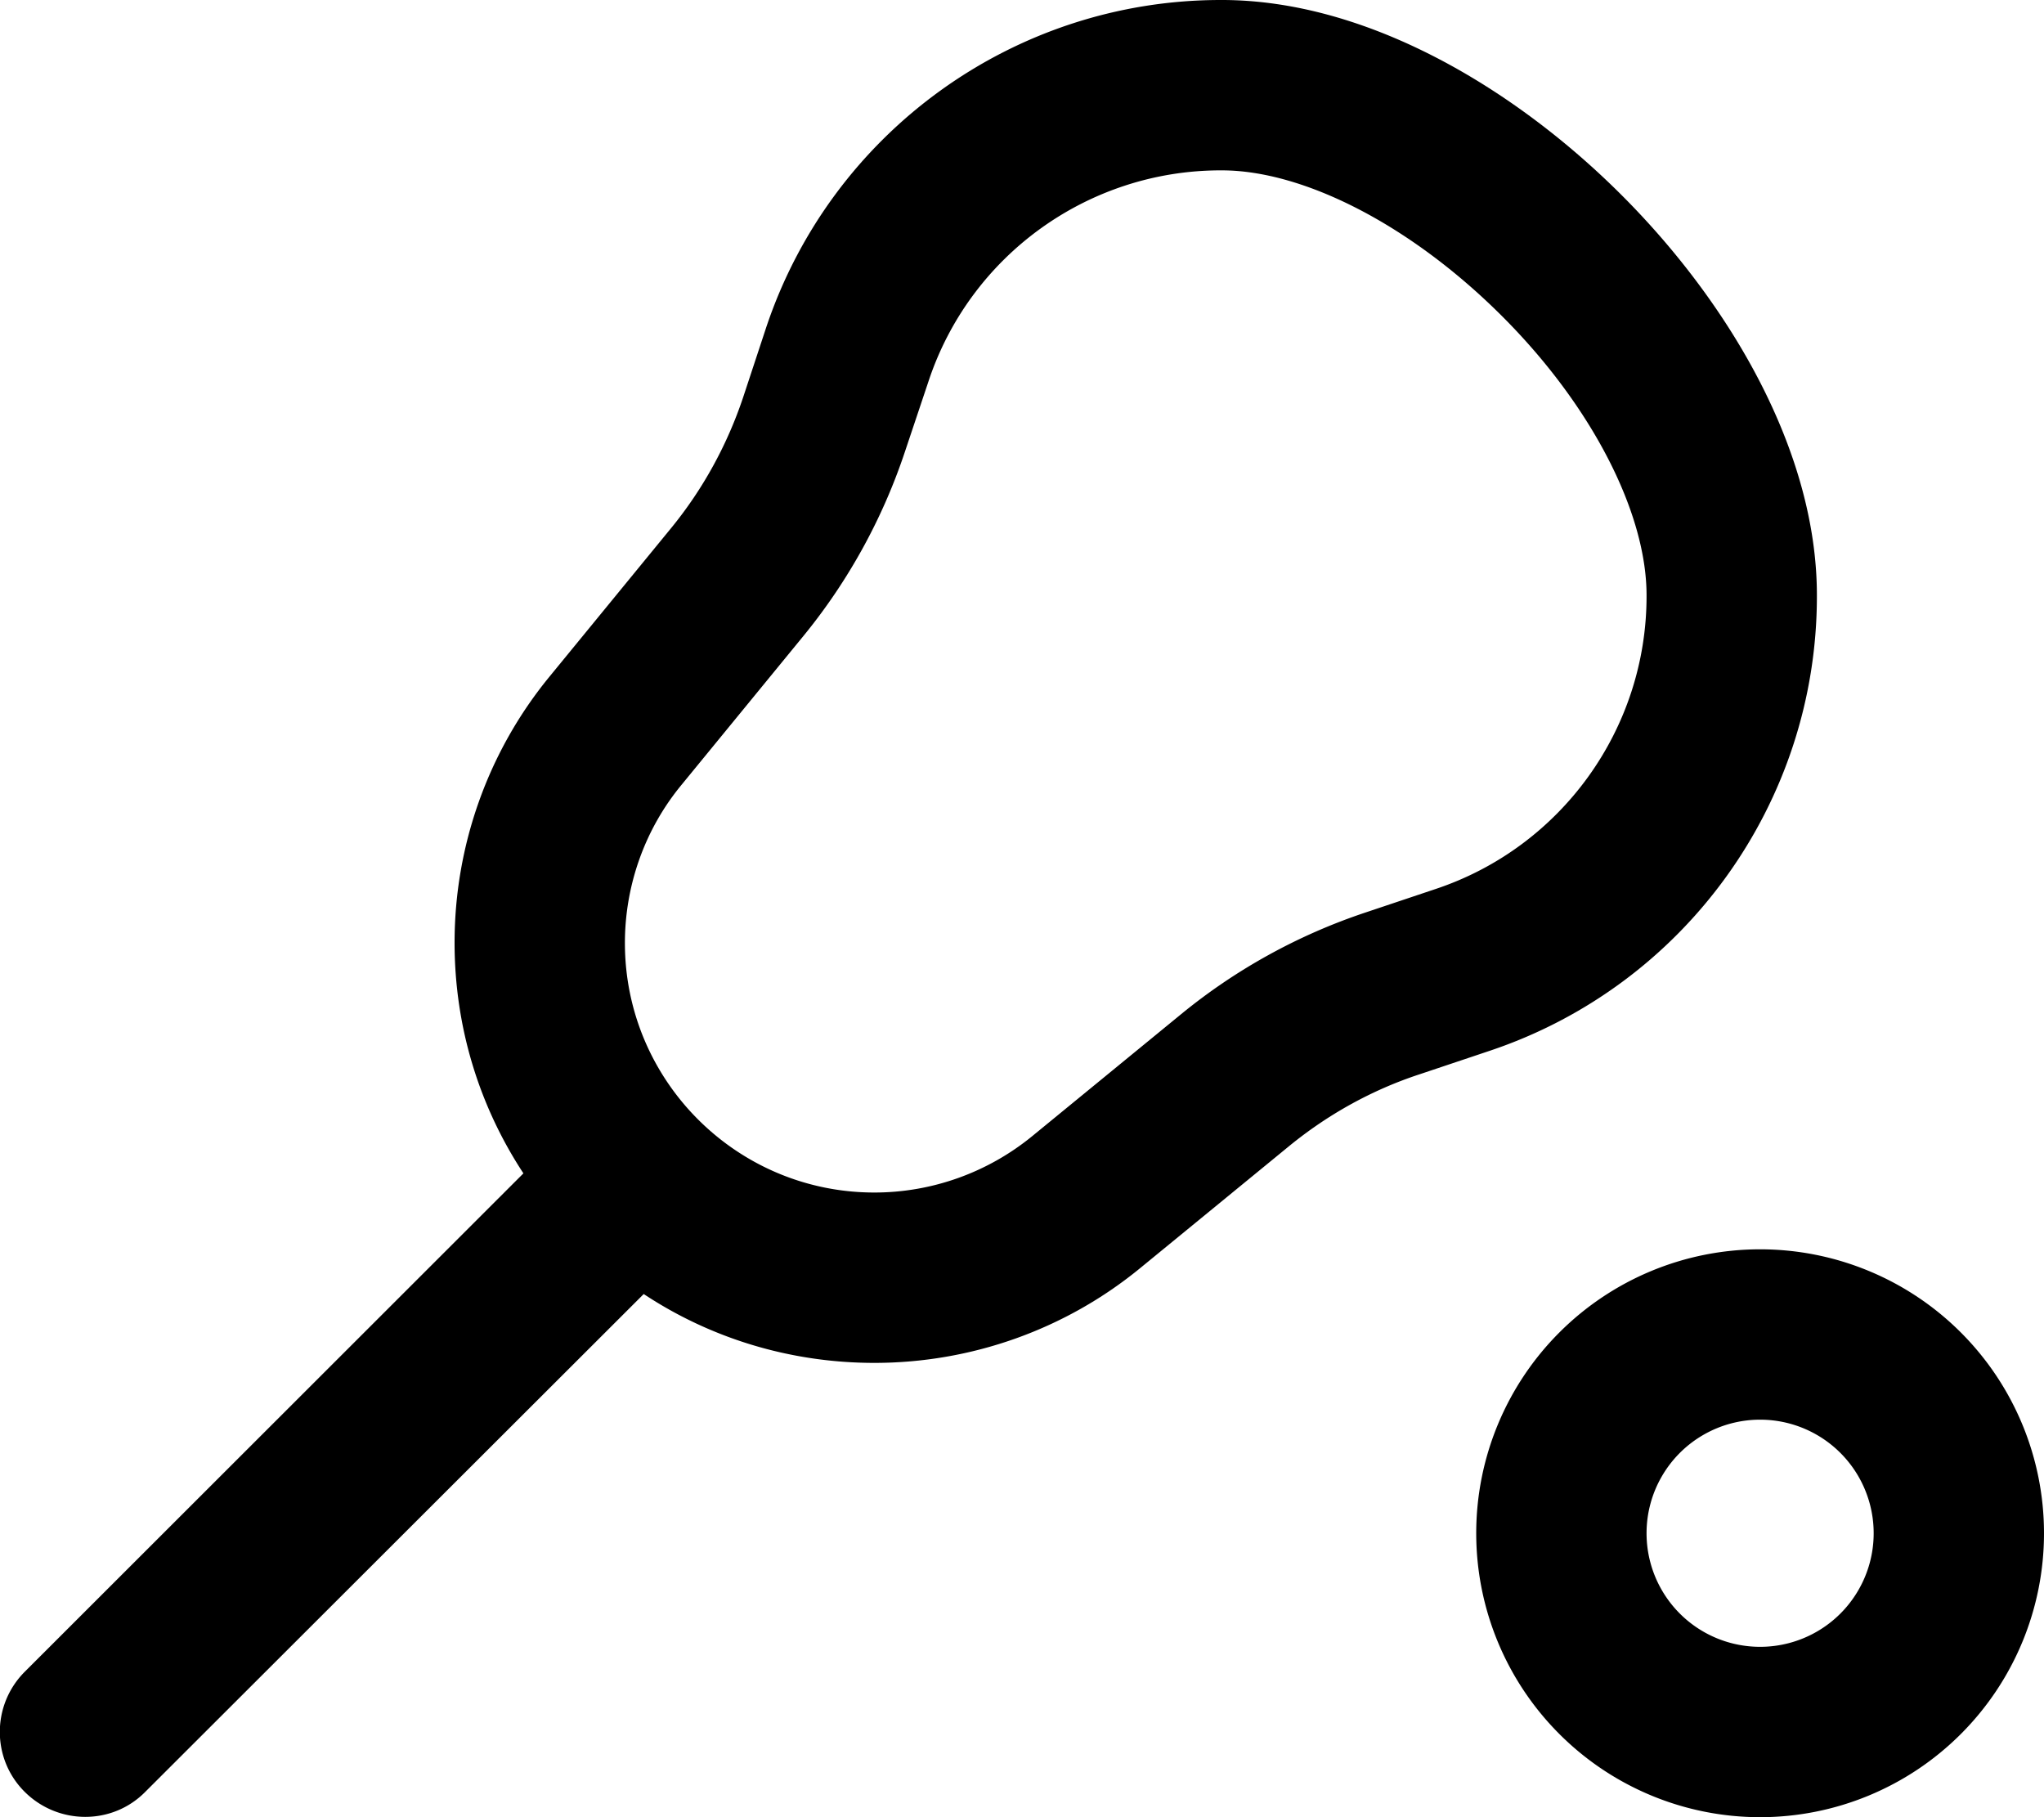 <svg xmlns="http://www.w3.org/2000/svg" viewBox="0 0 576 512"><!--! Font Awesome Pro 6.6.0 by @fontawesome - https://fontawesome.com License - https://fontawesome.com/license (Commercial License) Copyright 2024 Fonticons, Inc. --><path d="M344 48s0 0 0 0l.3 0c22.9 0 53 15.2 78.8 40.9s40.9 55.9 40.9 78.8l0 .3s0 0 0 0c0 37.4-24 70.7-59.5 82.5l-19.7 6.6c-18.9 6.3-36.5 16-51.9 28.6l-42 34.4c-12.6 10.3-28.3 15.9-44.5 15.9c-38.8 0-70.3-31.5-70.3-70.3c0-16.2 5.6-32 15.9-44.5l34.4-42c12.6-15.4 22.3-33 28.6-51.9l6.6-19.7C273.3 72 306.6 48 344 48zm0-48s0 0 0 0C285.9 0 234.3 37.2 215.9 92.3L209.4 112c-4.5 13.4-11.3 25.8-20.2 36.7l-34.4 42c-17.3 21.1-26.7 47.6-26.7 74.9c0 24 7.1 46.3 19.4 65L7 471c-9.4 9.4-9.4 24.6 0 33.9s24.6 9.4 33.9 0L181.4 364.6c18.6 12.3 41 19.4 65 19.4c27.3 0 53.8-9.4 74.9-26.7l42-34.4c10.9-8.9 23.3-15.8 36.7-20.2l19.7-6.6c55.1-18.4 92.3-70 92.3-128.1c0 0 0 0 0 0l0-.3c0-40.8-24.8-82.5-55-112.7S385.1 0 344.3 0L344 0zM464 432a32 32 0 1 1 64 0 32 32 0 1 1 -64 0zm112 0a80 80 0 1 0 -160 0 80 80 0 1 0 160 0z"/></svg>